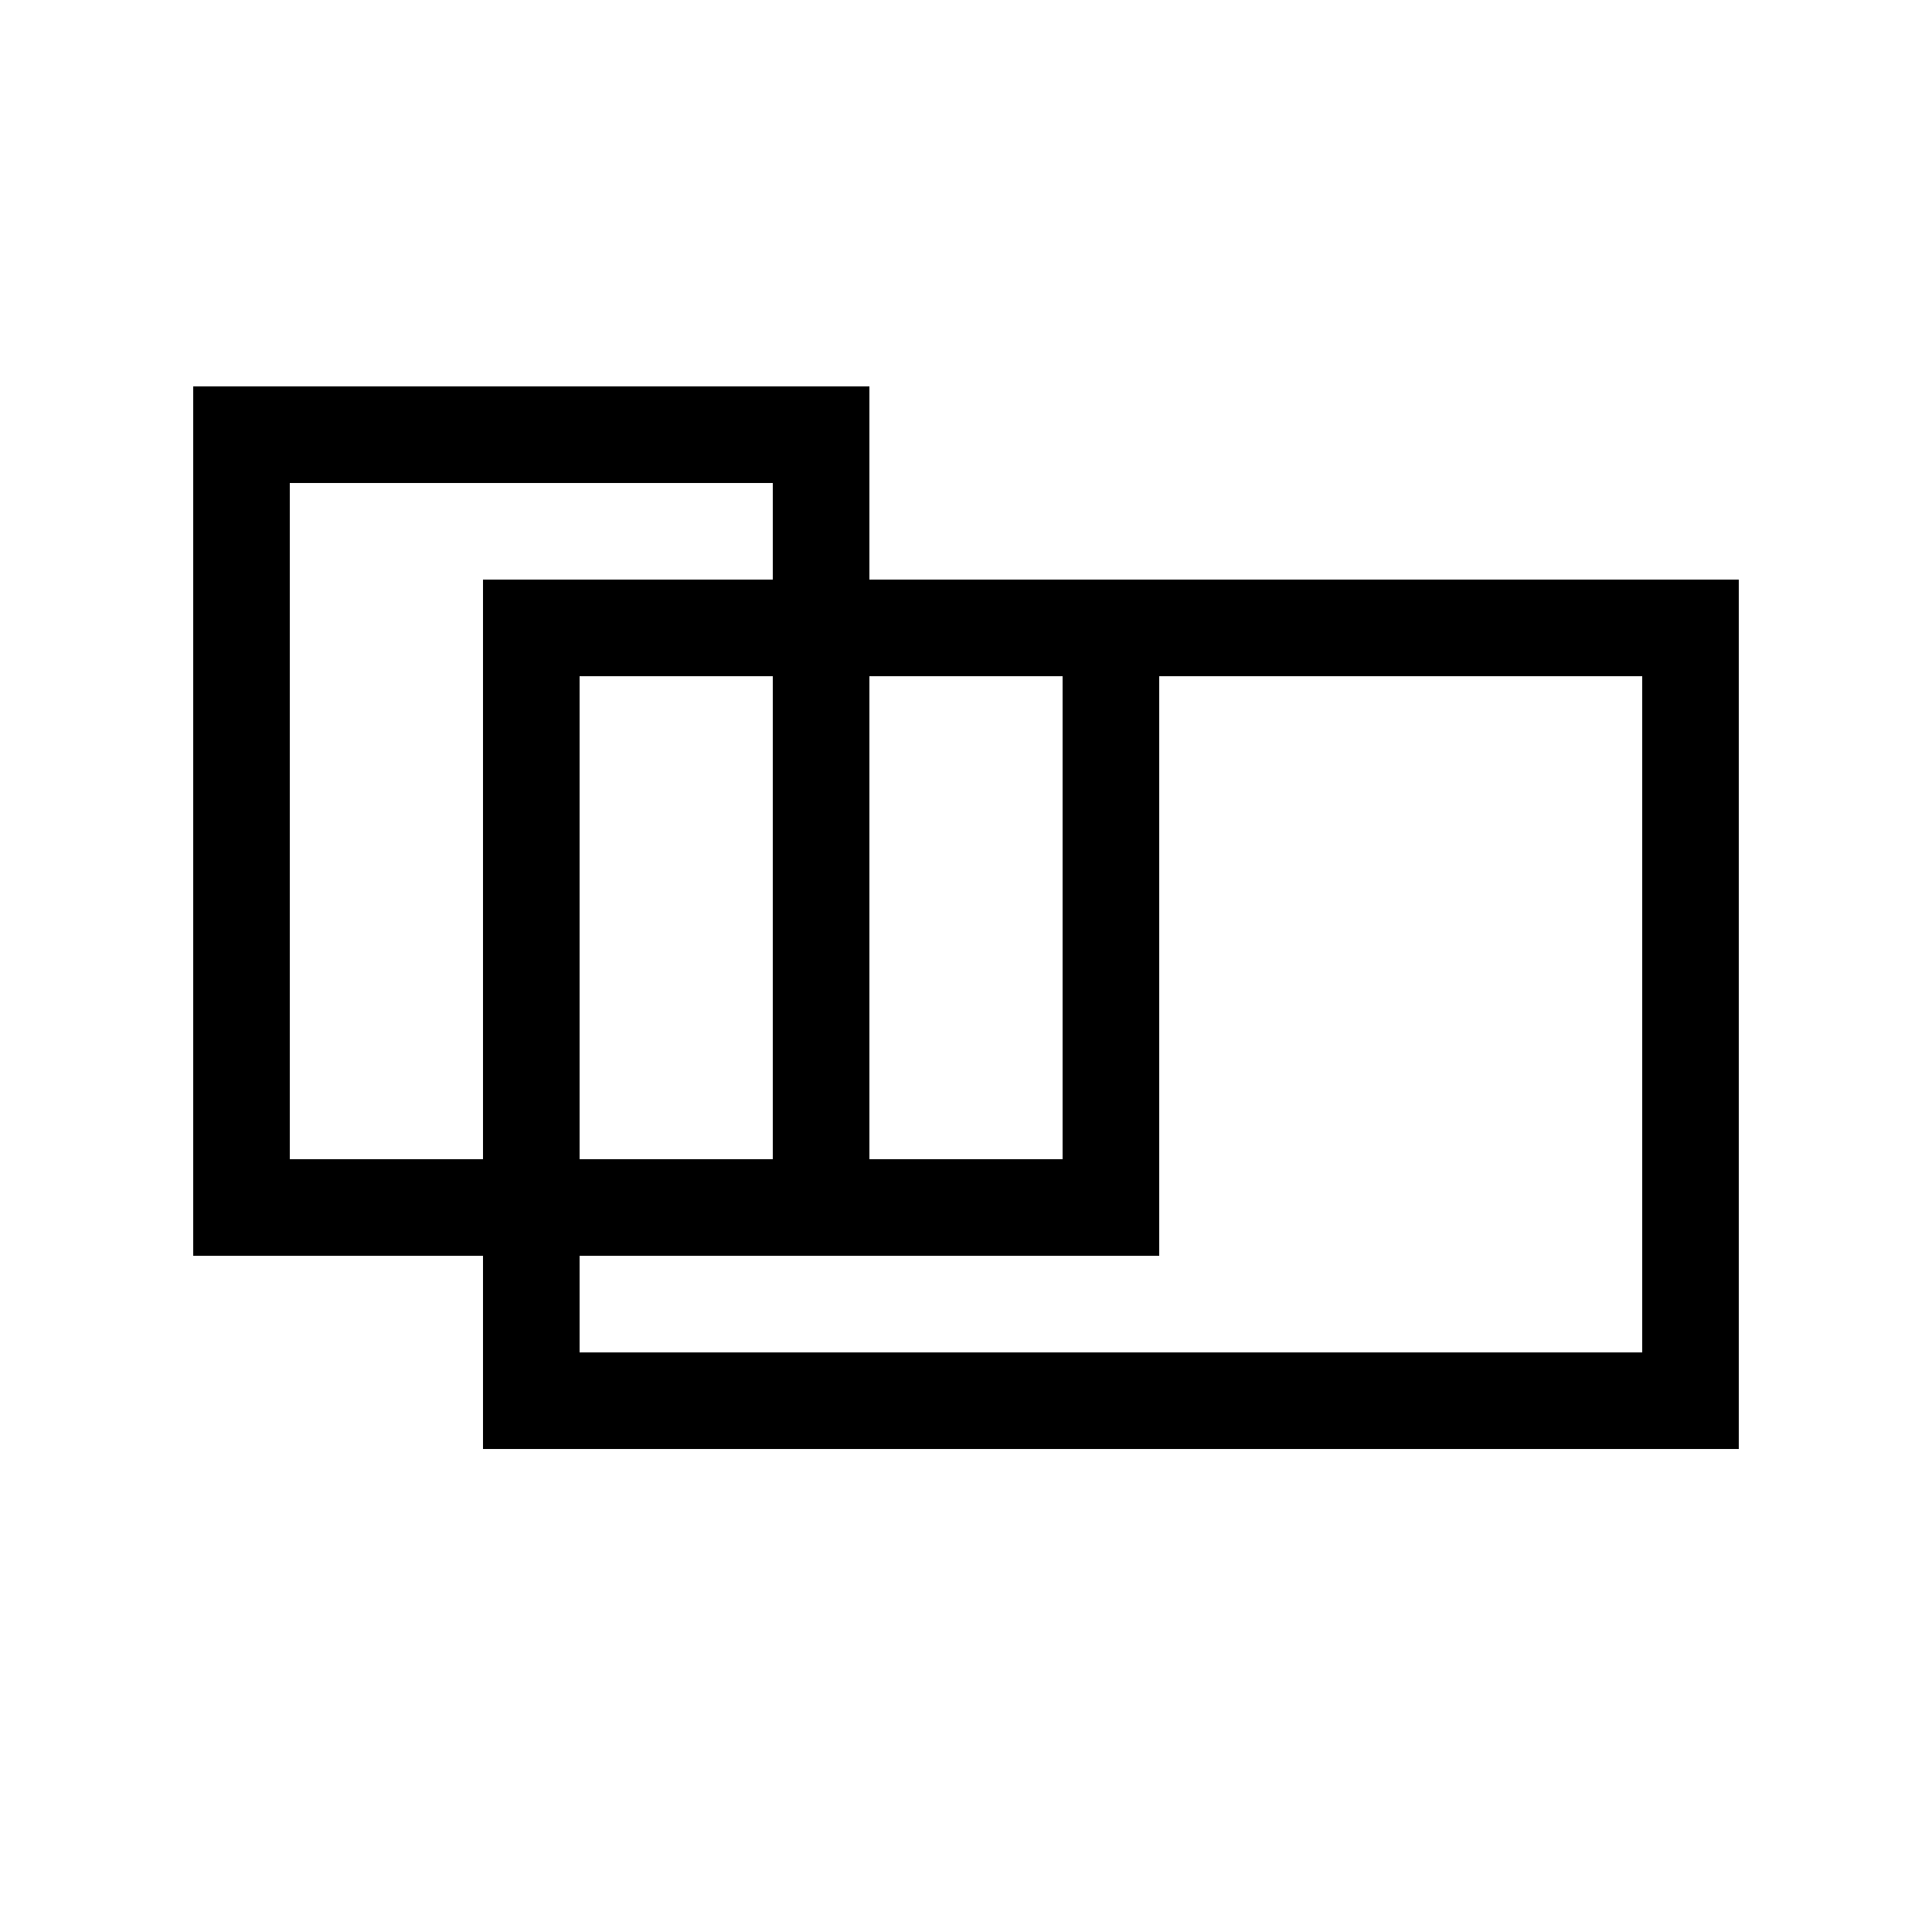 <?xml version="1.0" encoding="UTF-8" standalone="yes"?>
<svg width="560" height="560" viewBox="0 0 560 560" fill="none" version="1.2" baseProfile="tiny-ps" xmlns="http://www.w3.org/2000/svg">
  <title>fedandburk logo</title>
  <rect width="560" height="560" fill="white"/>
  <rect x="154" y="406" width="224" height="336" transform="rotate(-90 154 406)" stroke="black" stroke-width="28"/>
  <rect x="238" y="182" width="84" height="168" stroke="black" stroke-width="28"/>
  <path d="M70 350L70 126H238L238 350H70Z" stroke="black" stroke-width="28"/>
</svg>